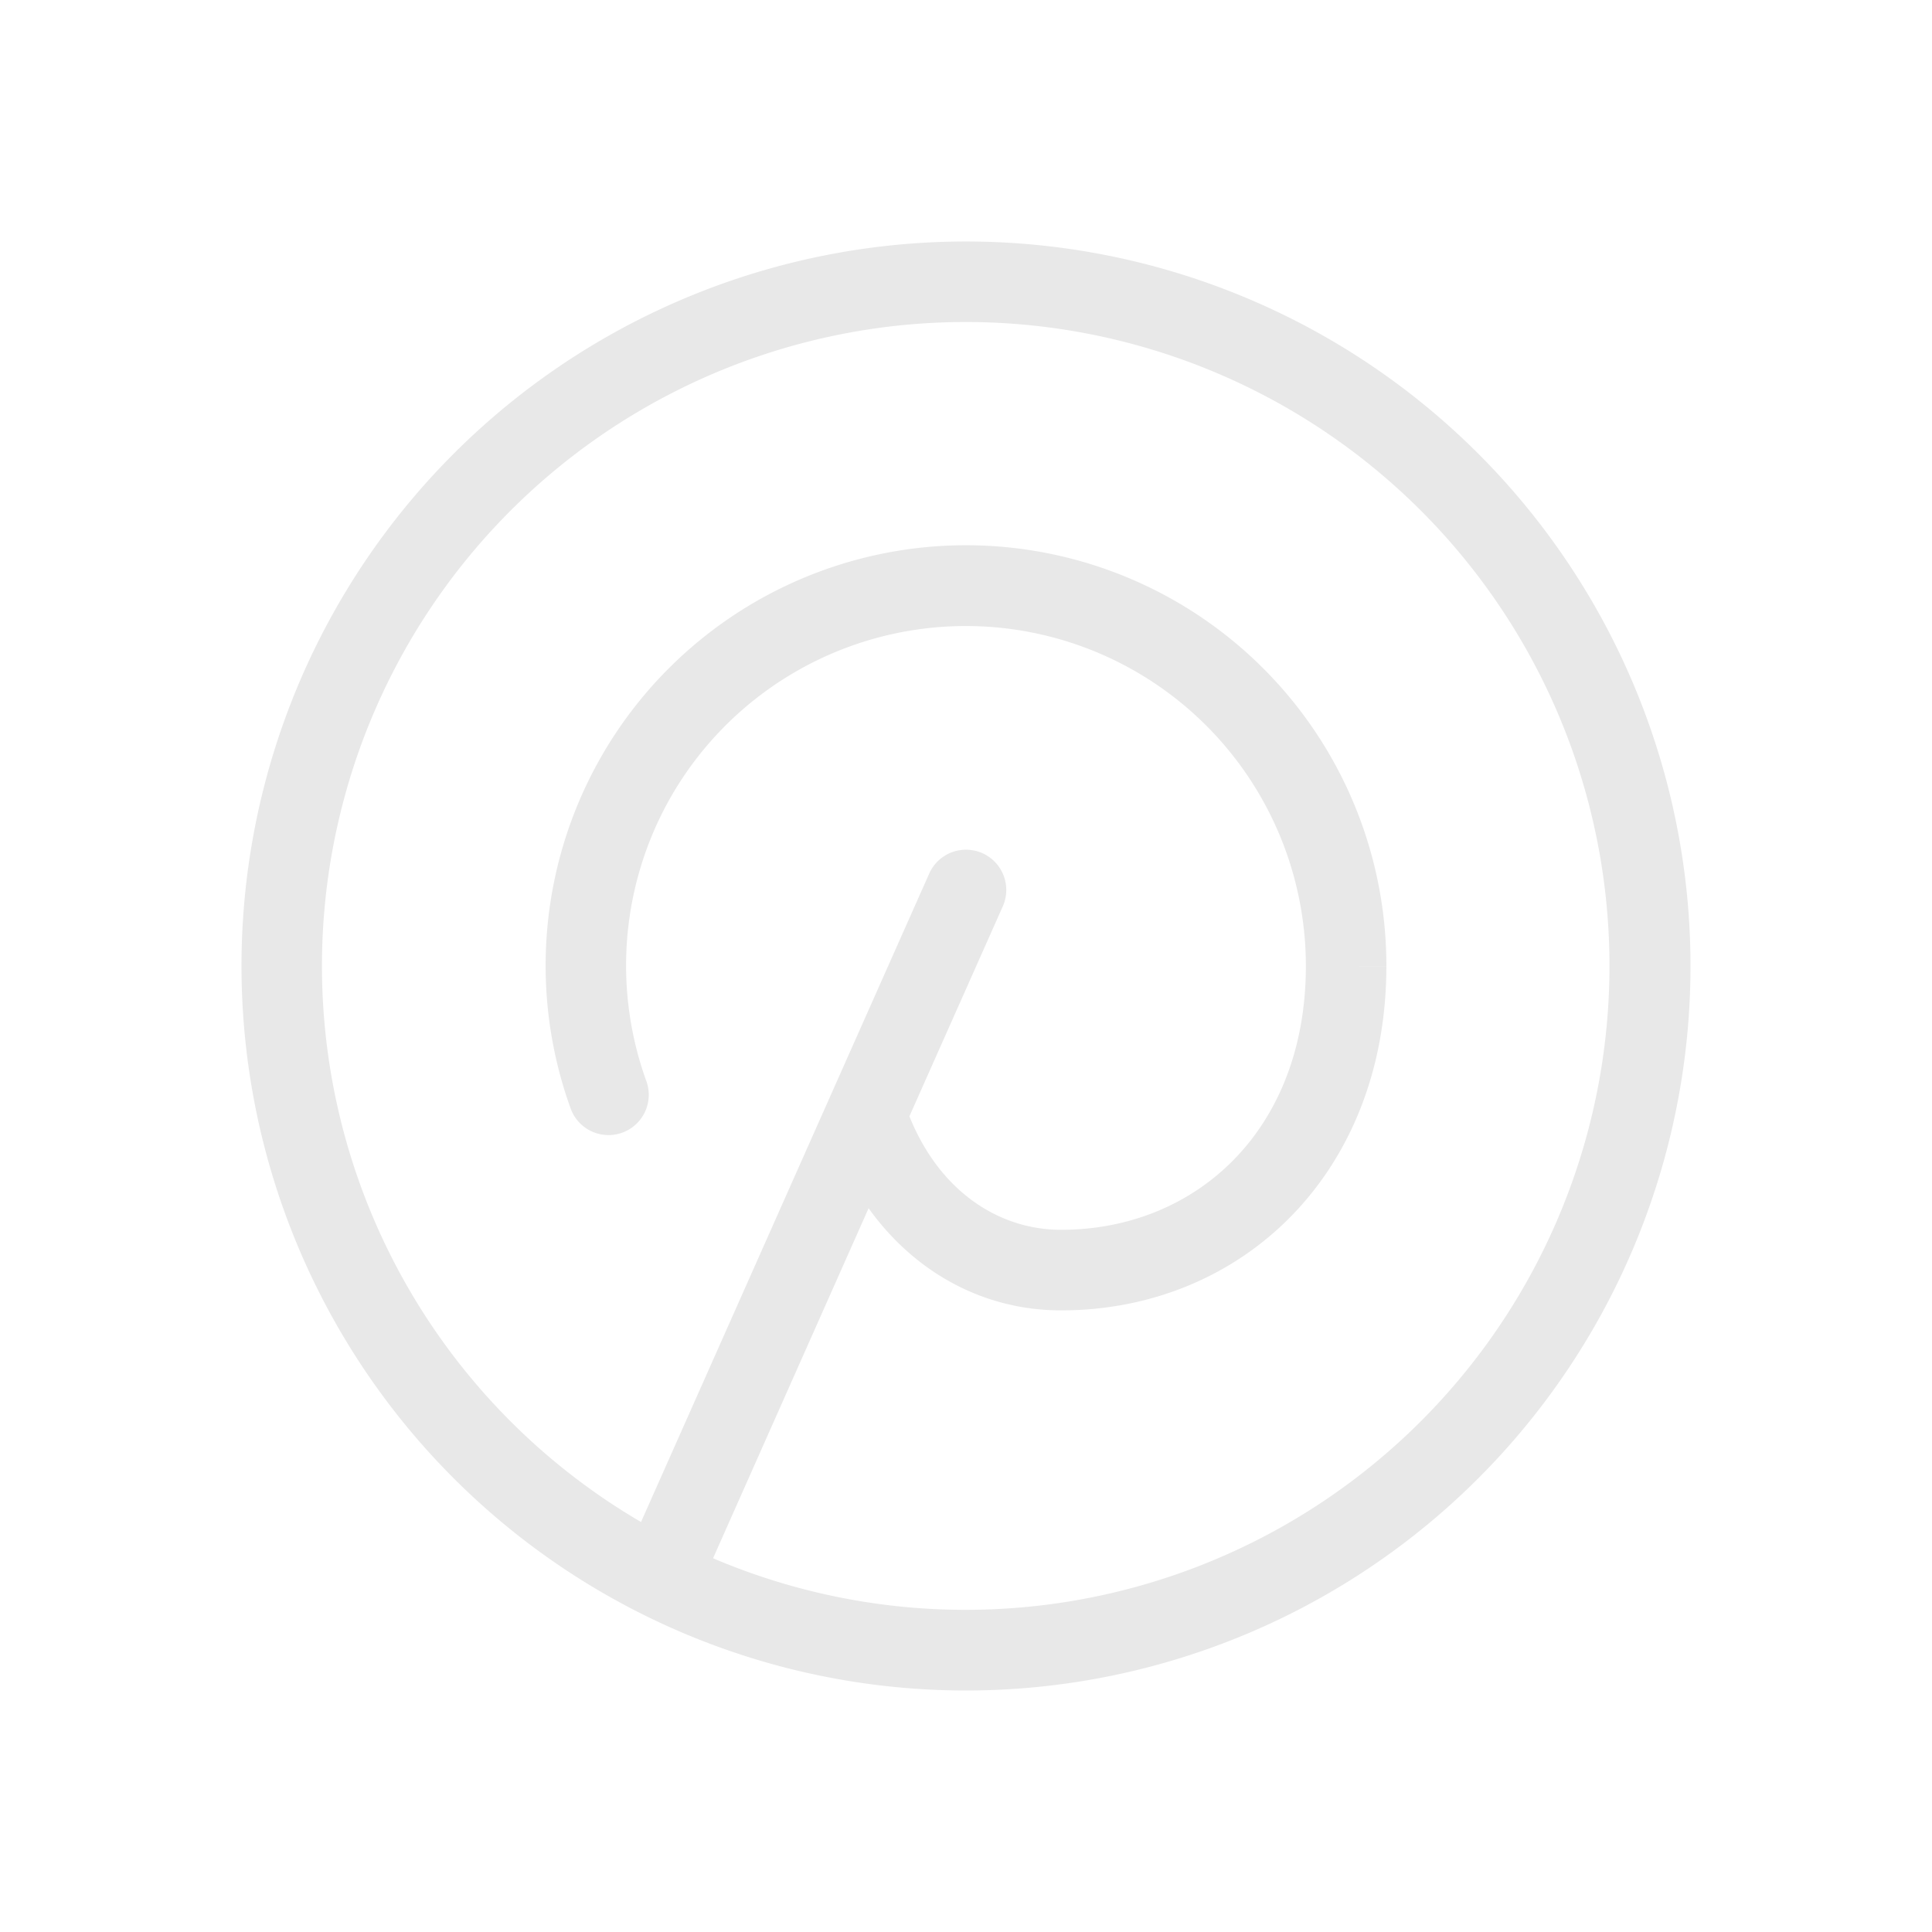 <svg width="24" height="24" fill="none" xmlns="http://www.w3.org/2000/svg"><path fill-rule="evenodd" clip-rule="evenodd" d="M8.556 3.685a9 9 0 116.888 16.63 9 9 0 01-6.888-16.63zM12 4a8 8 0 00-4.037 14.907l3.58-8.055a.5.5 0 11.914.407l-1.16 2.608c.374.93 1.108 1.41 1.884 1.41 1.669 0 3.041-1.232 3.041-3.277a4.224 4.224 0 00-7.877-2.12 4.222 4.222 0 00-.314 3.555.5.5 0 01-.94.341 5.222 5.222 0 1110.131-1.775l-.5-.001h.5c0 2.576-1.799 4.278-4.041 4.278-.963 0-1.82-.472-2.391-1.269l-1.932 4.348.08.034A7.999 7.999 0 1012 4z" fill="#E8E8E8"/></svg>